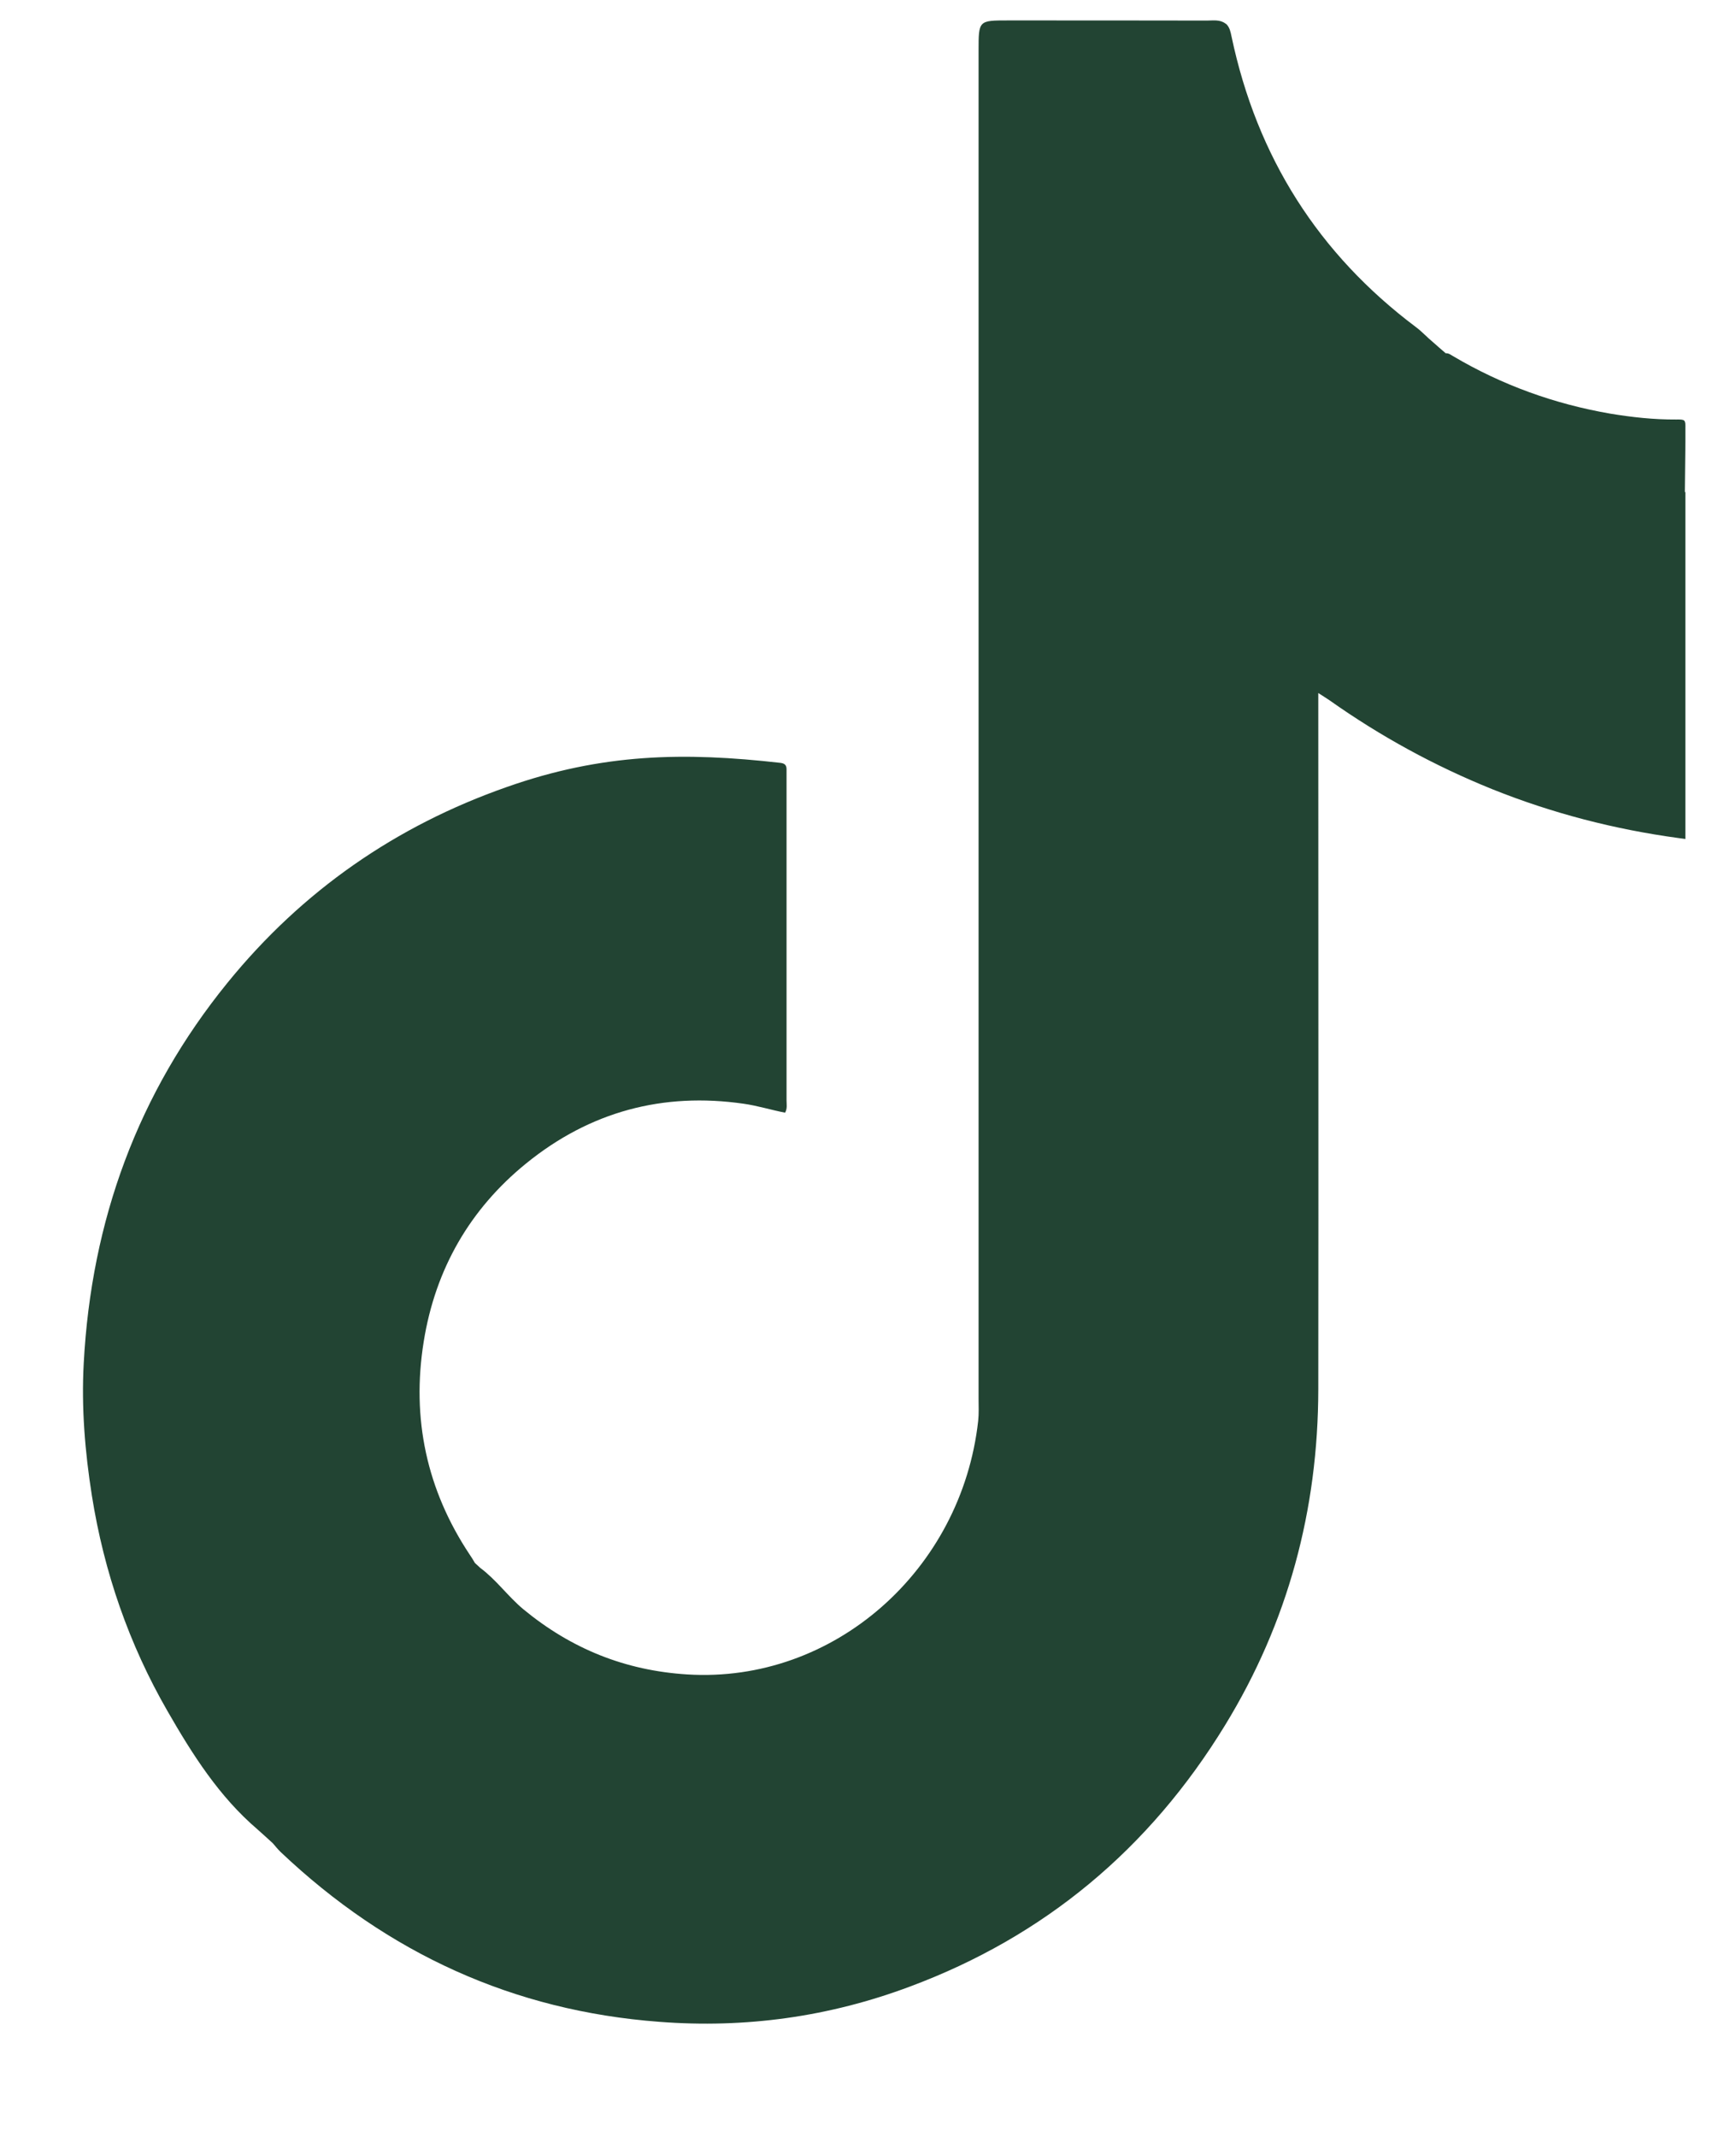 <svg width="13" height="16" viewBox="0 0 13 16" fill="none" xmlns="http://www.w3.org/2000/svg">
<path fill-rule="evenodd" clip-rule="evenodd" d="M3.556 11.702C3.569 11.714 3.583 11.727 3.596 11.739C3.716 11.828 3.804 11.953 3.919 12.049C4.279 12.346 4.683 12.508 5.146 12.537C6.244 12.606 7.201 11.756 7.325 10.639C7.331 10.584 7.328 10.529 7.328 10.475C7.328 7.11 7.328 3.745 7.328 0.38C7.328 0.153 7.328 0.153 7.548 0.153C8.045 0.153 8.542 0.153 9.038 0.154C9.084 0.154 9.133 0.145 9.175 0.175C9.179 0.177 9.181 0.18 9.185 0.182C9.209 0.207 9.215 0.239 9.222 0.272C9.413 1.179 9.876 1.903 10.603 2.449C10.649 2.483 10.687 2.526 10.731 2.562C10.762 2.589 10.794 2.618 10.826 2.645C10.848 2.643 10.864 2.657 10.882 2.667C11.249 2.884 11.642 3.025 12.058 3.097C12.221 3.124 12.385 3.142 12.551 3.141C12.62 3.14 12.622 3.142 12.621 3.21V3.307L12.617 3.683L12.621 3.686V6.282L12.571 6.275C12.092 6.21 11.626 6.09 11.175 5.909C10.744 5.735 10.339 5.514 9.957 5.244C9.934 5.228 9.909 5.213 9.872 5.189C9.872 5.233 9.872 5.266 9.872 5.298C9.872 6.999 9.874 8.7 9.872 10.4C9.871 11.307 9.644 12.149 9.174 12.917C8.606 13.846 7.819 14.499 6.817 14.873C6.21 15.101 5.581 15.188 4.936 15.138C3.847 15.056 2.904 14.627 2.102 13.867C2.081 13.847 2.062 13.823 2.043 13.801C2.004 13.766 1.967 13.731 1.928 13.697C1.641 13.452 1.44 13.135 1.254 12.811C0.966 12.311 0.779 11.771 0.688 11.198C0.636 10.869 0.609 10.539 0.627 10.207C0.684 9.138 1.033 8.184 1.703 7.359C2.265 6.667 2.967 6.183 3.794 5.893C4.51 5.64 5.123 5.63 5.846 5.712C5.882 5.717 5.891 5.734 5.89 5.765C5.89 5.784 5.89 5.802 5.89 5.82C5.89 6.626 5.89 7.432 5.89 8.238C5.89 8.268 5.897 8.3 5.879 8.331C5.776 8.311 5.674 8.279 5.569 8.264C4.965 8.177 4.419 8.322 3.94 8.711C3.519 9.053 3.26 9.502 3.173 10.045C3.08 10.622 3.196 11.157 3.518 11.641C3.532 11.661 3.544 11.681 3.556 11.702Z" fill="#224433"/>
</svg>
